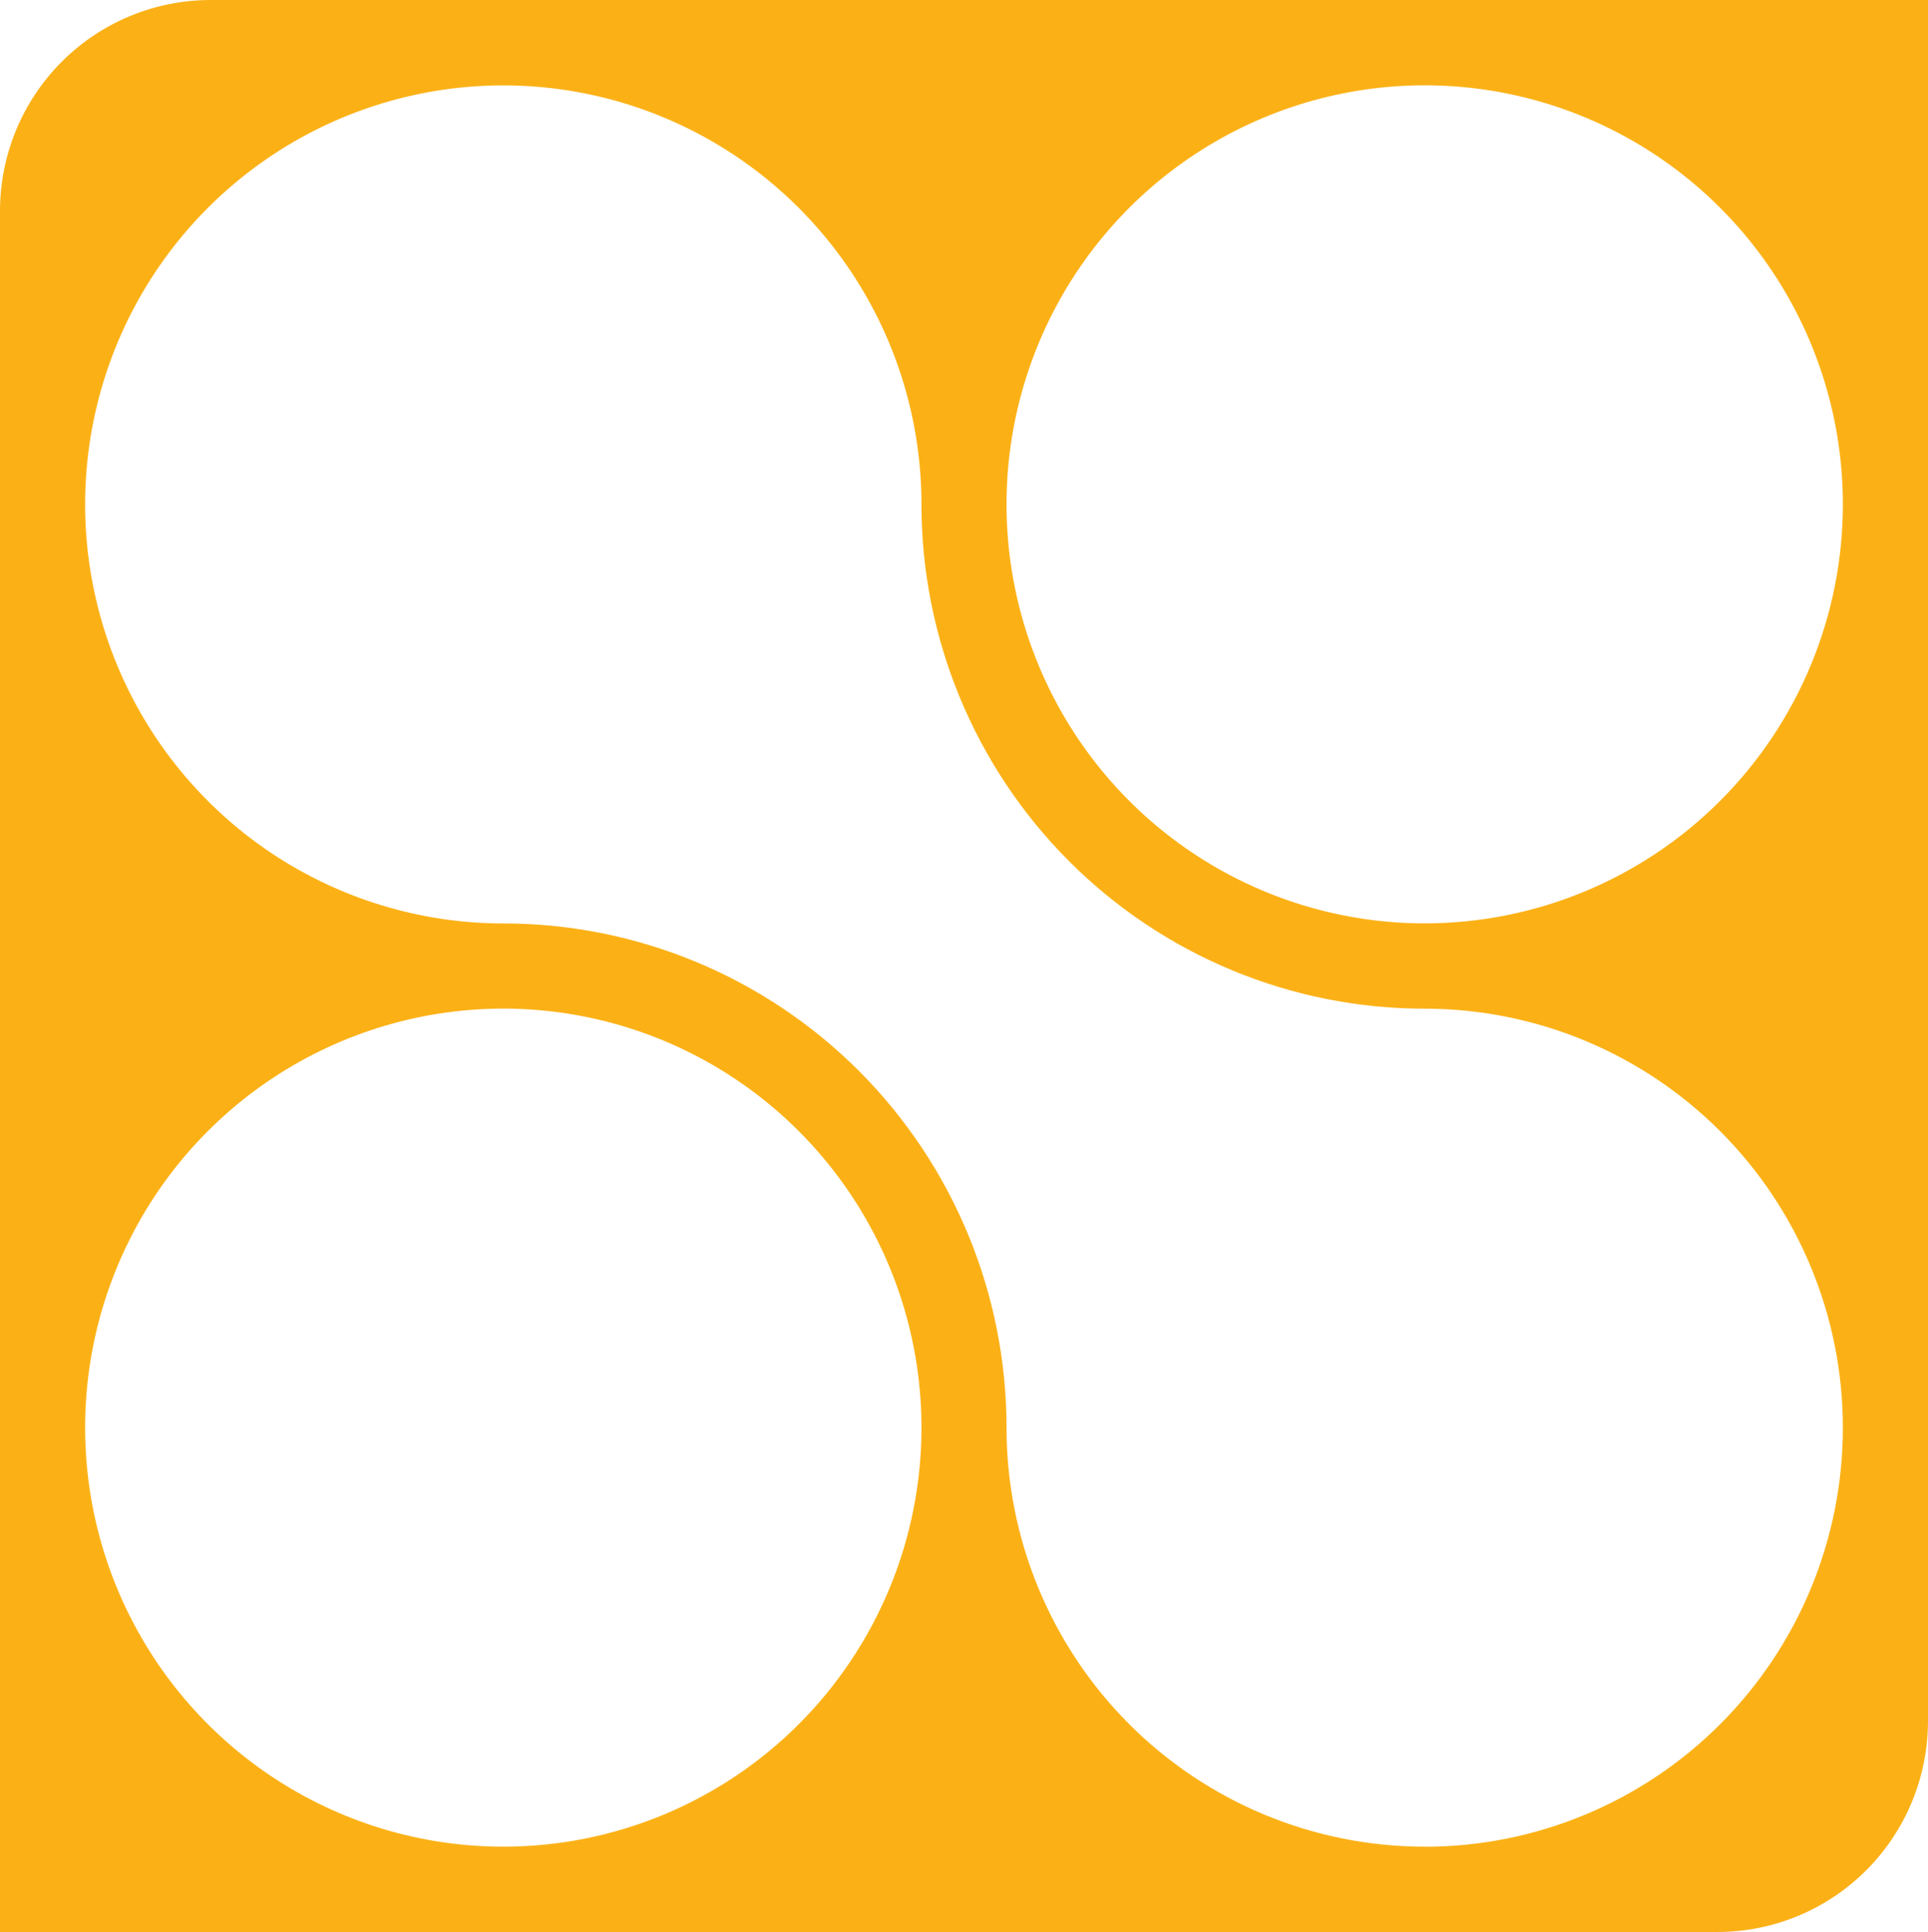 <svg xmlns="http://www.w3.org/2000/svg" width="502" height="503" viewBox="0 0 502 503" fill="none"><path d="M54.823 0C40.283 0 26.339 5.788 16.057 16.089C5.776 26.391 0 40.364 0 54.933L0 503H447.177C461.717 503 475.661 497.212 485.943 486.911C496.224 476.609 502 462.636 502 448.067V0H54.823ZM131.046 480.789C109.511 480.789 88.46 474.39 70.554 462.402C52.649 450.413 38.693 433.374 30.453 413.438C22.213 393.502 20.058 371.565 24.26 350.402C28.463 329.239 38.835 309.8 54.063 294.543C69.292 279.287 88.695 268.898 109.816 264.69C130.938 260.483 152.831 262.646 172.725 270.906C192.62 279.166 209.623 293.152 221.585 311.095C233.547 329.039 239.929 350.133 239.926 371.711C239.926 386.037 237.109 400.222 231.637 413.458C226.165 426.693 218.145 438.718 208.035 448.847C197.924 458.976 185.921 467.01 172.711 472.491C159.501 477.972 145.344 480.791 131.046 480.789ZM370.954 480.789C342.08 480.789 314.389 469.297 293.971 448.842C273.553 428.386 262.079 400.642 262.074 371.711C262.074 336.891 248.27 303.497 223.697 278.876C199.125 254.254 165.797 240.422 131.046 240.422C109.512 240.422 88.461 234.024 70.556 222.036C52.651 210.048 38.696 193.01 30.455 173.075C22.214 153.14 20.058 131.205 24.259 110.042C28.46 88.879 38.83 69.44 54.057 54.183C69.284 38.926 88.684 28.535 109.805 24.326C130.926 20.116 152.818 22.277 172.713 30.534C192.608 38.791 209.612 52.774 221.576 70.715C233.54 88.656 239.926 109.748 239.926 131.326C239.926 166.146 253.73 199.54 278.303 224.161C302.875 248.783 336.203 262.615 370.954 262.615C399.83 262.615 427.524 274.109 447.943 294.568C468.362 315.028 479.833 342.777 479.833 371.711C479.833 400.645 468.362 428.394 447.943 448.854C427.524 469.313 399.83 480.807 370.954 480.807V480.789ZM370.954 240.404C349.419 240.404 328.369 234.005 310.464 222.018C292.558 210.03 278.603 192.991 270.362 173.057C262.121 153.122 259.965 131.186 264.166 110.024C268.368 88.861 278.737 69.422 293.964 54.165C309.191 38.907 328.592 28.517 349.712 24.307C370.833 20.098 392.725 22.258 412.62 30.516C432.515 38.773 449.52 52.756 461.484 70.697C473.447 88.638 479.833 109.73 479.833 131.307C479.828 160.237 468.358 187.98 447.944 208.438C427.53 228.896 399.844 240.394 370.972 240.404H370.954Z" fill="#FBB116"></path></svg>
